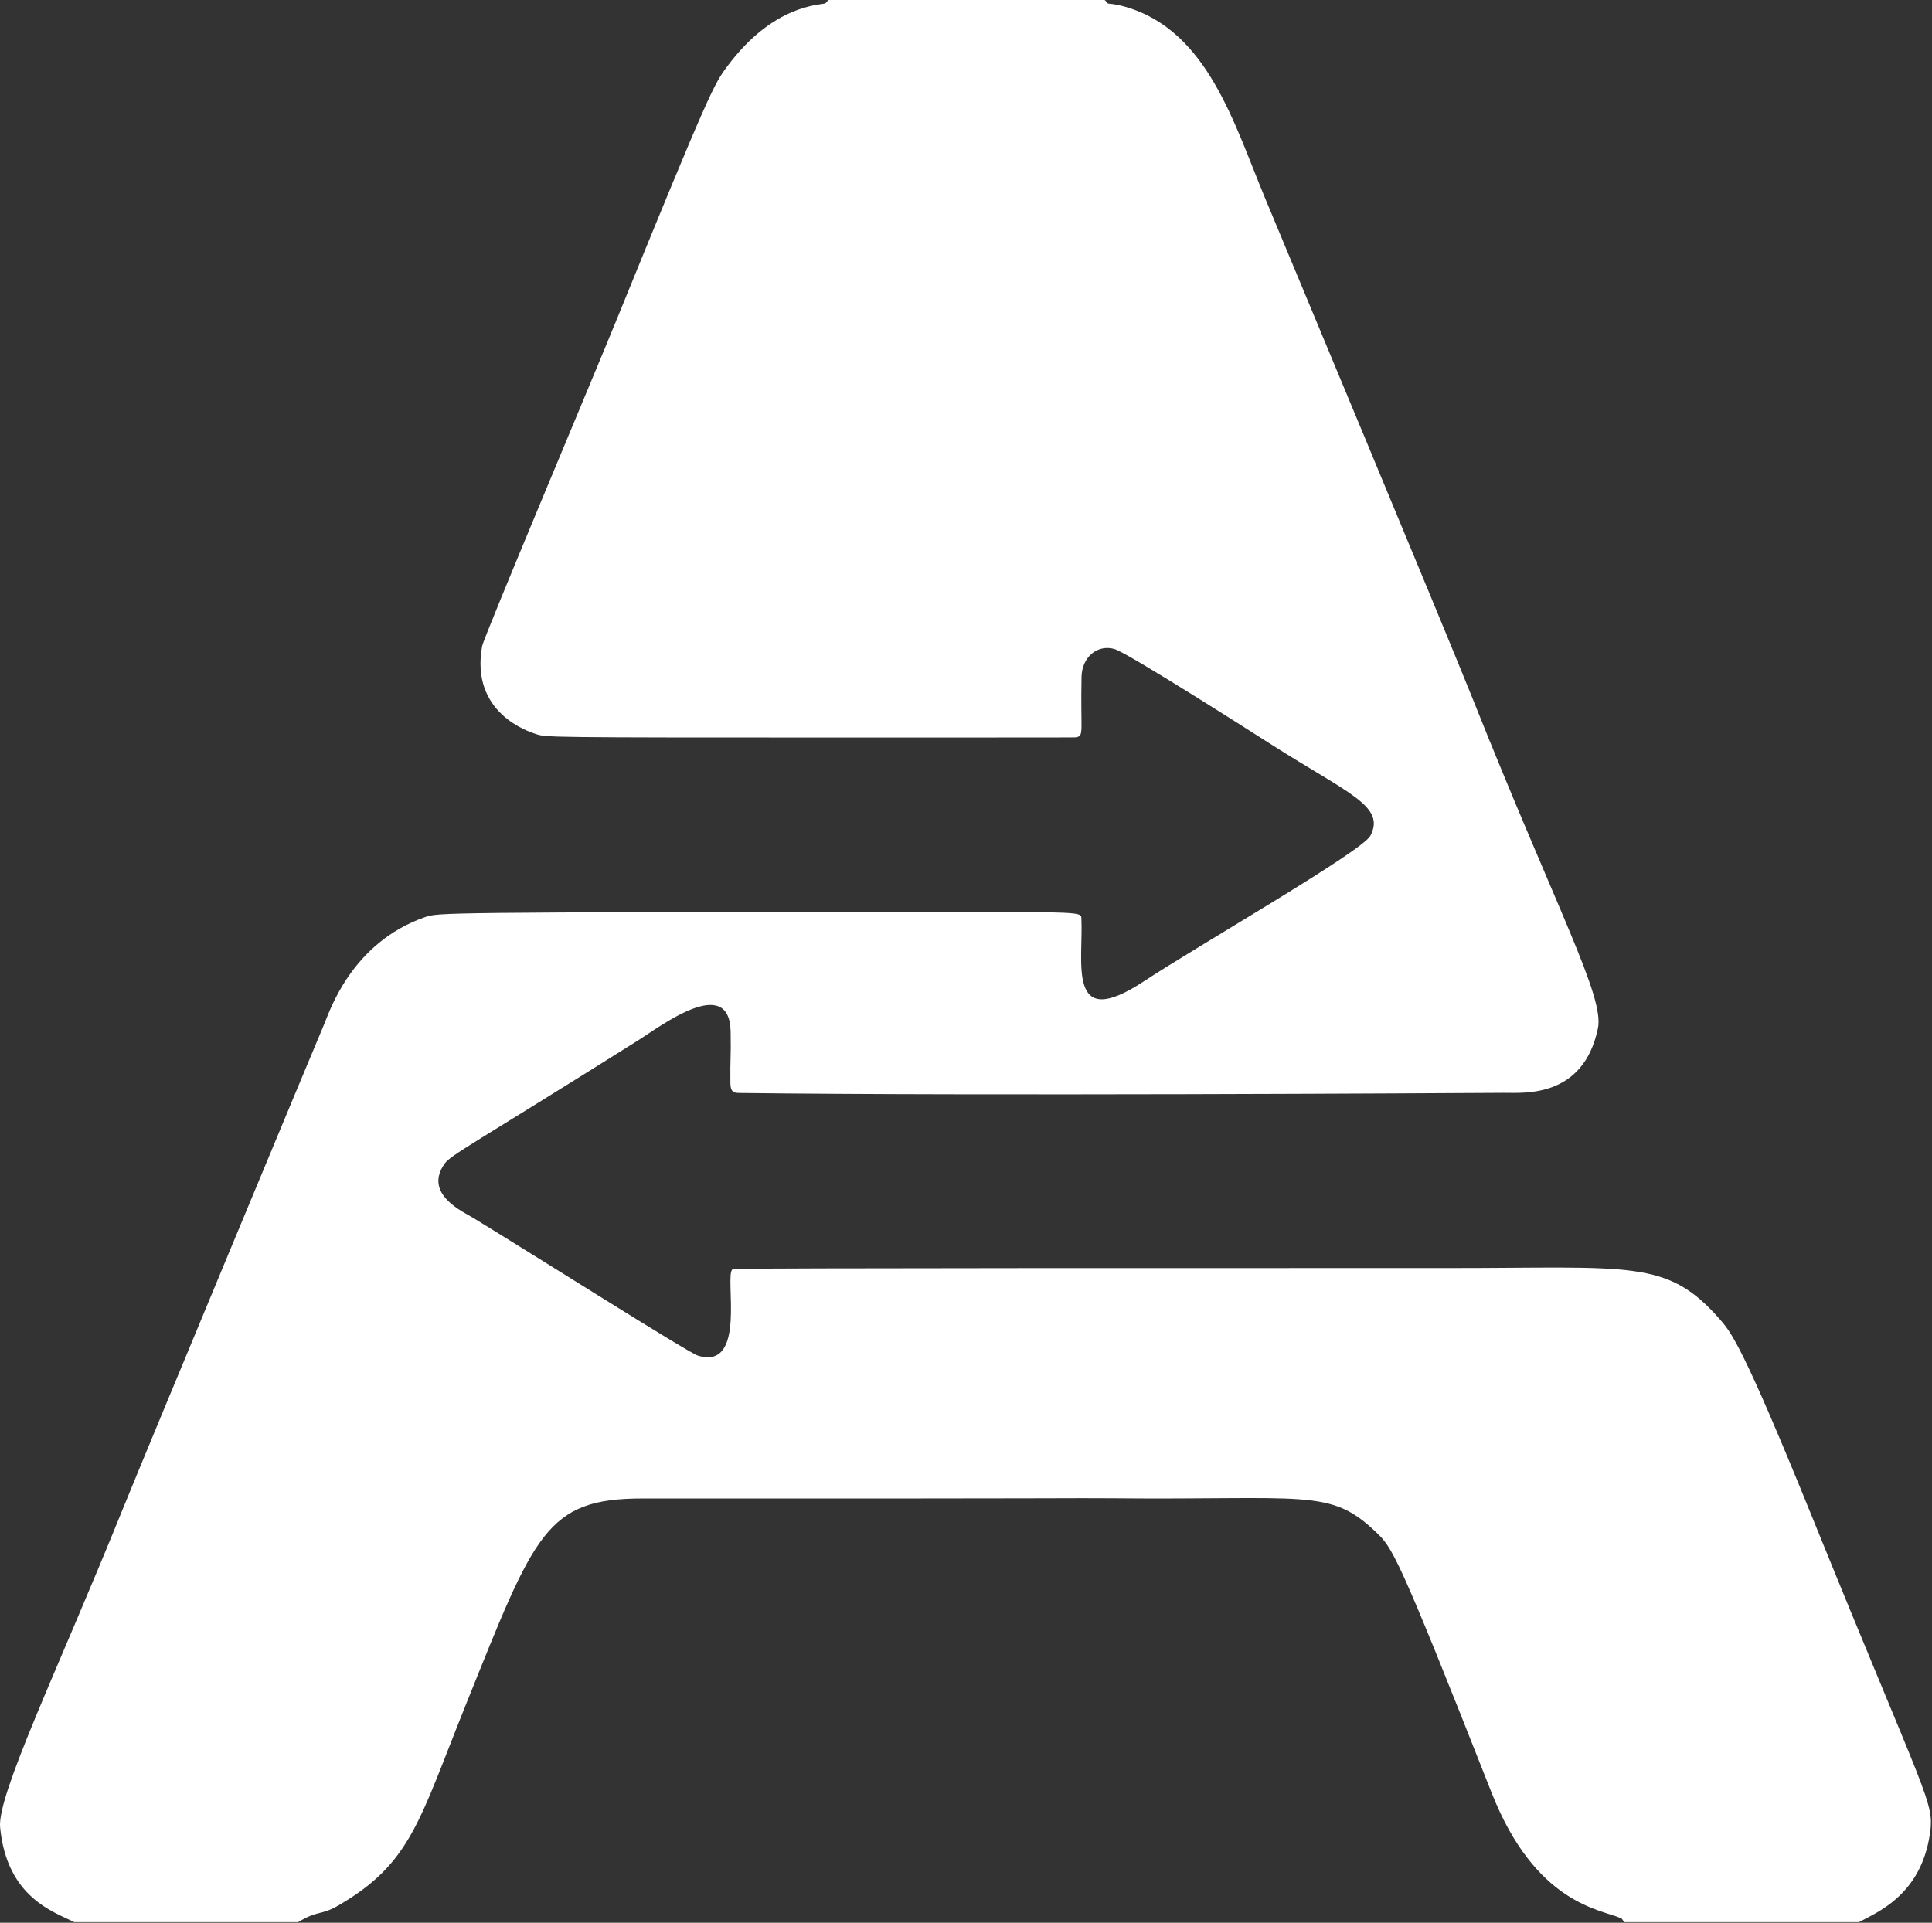 <?xml version="1.0" encoding="UTF-8" standalone="no"?>
<!DOCTYPE svg PUBLIC "-//W3C//DTD SVG 1.1//EN" "http://www.w3.org/Graphics/SVG/1.1/DTD/svg11.dtd">
<svg width="100%" height="100%" viewBox="0 0 1542 1535" version="1.1" xmlns="http://www.w3.org/2000/svg" xmlns:xlink="http://www.w3.org/1999/xlink" xml:space="preserve" xmlns:serif="http://www.serif.com/" style="fill-rule:evenodd;clip-rule:evenodd;stroke-linejoin:round;stroke-miterlimit:2;">
    <rect x="0" y="0" width="1542" height="1535" fill="#333333" stroke="none"/>
    <g transform="matrix(1,0,0,1,-637.884,0)">
        <g id="Background" transform="matrix(2.75,0,0,2.75,0,0)">
            <path d="M472.5,0L552.5,0C552.978,0.17 553.124,0.88 553.602,1.05C553.816,1.126 555.343,1.055 558.656,2.016C582.511,8.933 590.112,35.906 599.172,57.637C604.002,69.224 651.992,184.333 659.27,202.592C684.029,264.705 697.655,289.264 695.722,298.544C691.477,318.932 674.085,317.225 668.5,317.258C650.741,317.365 514.972,318.178 446.513,317.298C444.998,317.279 443.968,317.038 443.938,314.494C443.847,306.969 444.148,307.032 444.013,299.535C443.707,282.604 423.686,297.918 417.188,302.006C369.435,332.043 362.77,335.272 360.969,337.859C354.811,346.703 366.385,351.781 369.421,353.636C387.683,364.796 431.747,392.695 434.488,393.539C448.862,397.963 442.17,370.677 444.509,368.513C444.75,368.29 444.833,368.088 652.502,368.124C705.61,368.133 715.75,365.492 731.037,382.914C734.402,386.749 737.654,390.456 758.025,440.7C791.471,523.196 793.445,523.148 792.07,532.447C789.401,550.506 776.174,555.371 771.5,557.999L703.5,557.999C703.013,557.788 702.889,557.057 702.402,556.846C696.434,554.259 677.592,552.762 664.839,520.371C637.354,450.561 636.059,449.32 631.277,444.743C617.93,431.965 611.15,435.508 554.498,434.958C543.619,434.853 543.63,435.089 418.501,435.018C390.334,435.002 387.154,445.175 367.341,494.433C353.582,528.638 351.354,540.79 330.275,553.098C324.988,556.184 324.261,554.461 318.5,557.999L253.5,557.999C247.789,555.051 233.973,551.033 231.991,530.484C231.086,521.105 248.92,484.254 267.091,439.309C273.959,422.32 325.198,299.243 326.048,297.314C327.458,294.109 333.764,273.703 355.403,266.221C359.027,264.968 359.149,264.794 507.5,264.733C544.871,264.717 545.729,264.843 545.806,266.445C546.436,279.454 541.423,299.692 563.838,284.954C580.275,274.147 627.342,247.153 629.698,242.608C634.174,233.969 623.217,230.363 600.795,216.04C597.22,213.757 559.537,189.687 555.514,188.455C550.566,186.941 545.966,190.683 545.851,196.514C545.536,212.499 546.619,213.497 544.395,214.023C543.99,214.119 544.03,214.1 475.5,214.109C390.476,214.119 390.459,214.048 387.607,213.133C385.321,212.399 368.372,206.962 371.892,187.57C372.376,184.903 404.263,109.182 410.619,93.558C438.207,25.751 439.214,24.399 443.093,19.194C456.42,1.311 469.858,1.518 471.376,1.011C471.854,0.851 472.022,0.16 472.5,0Z" style="fill:white;"/>
        </g>
    </g>
</svg>
